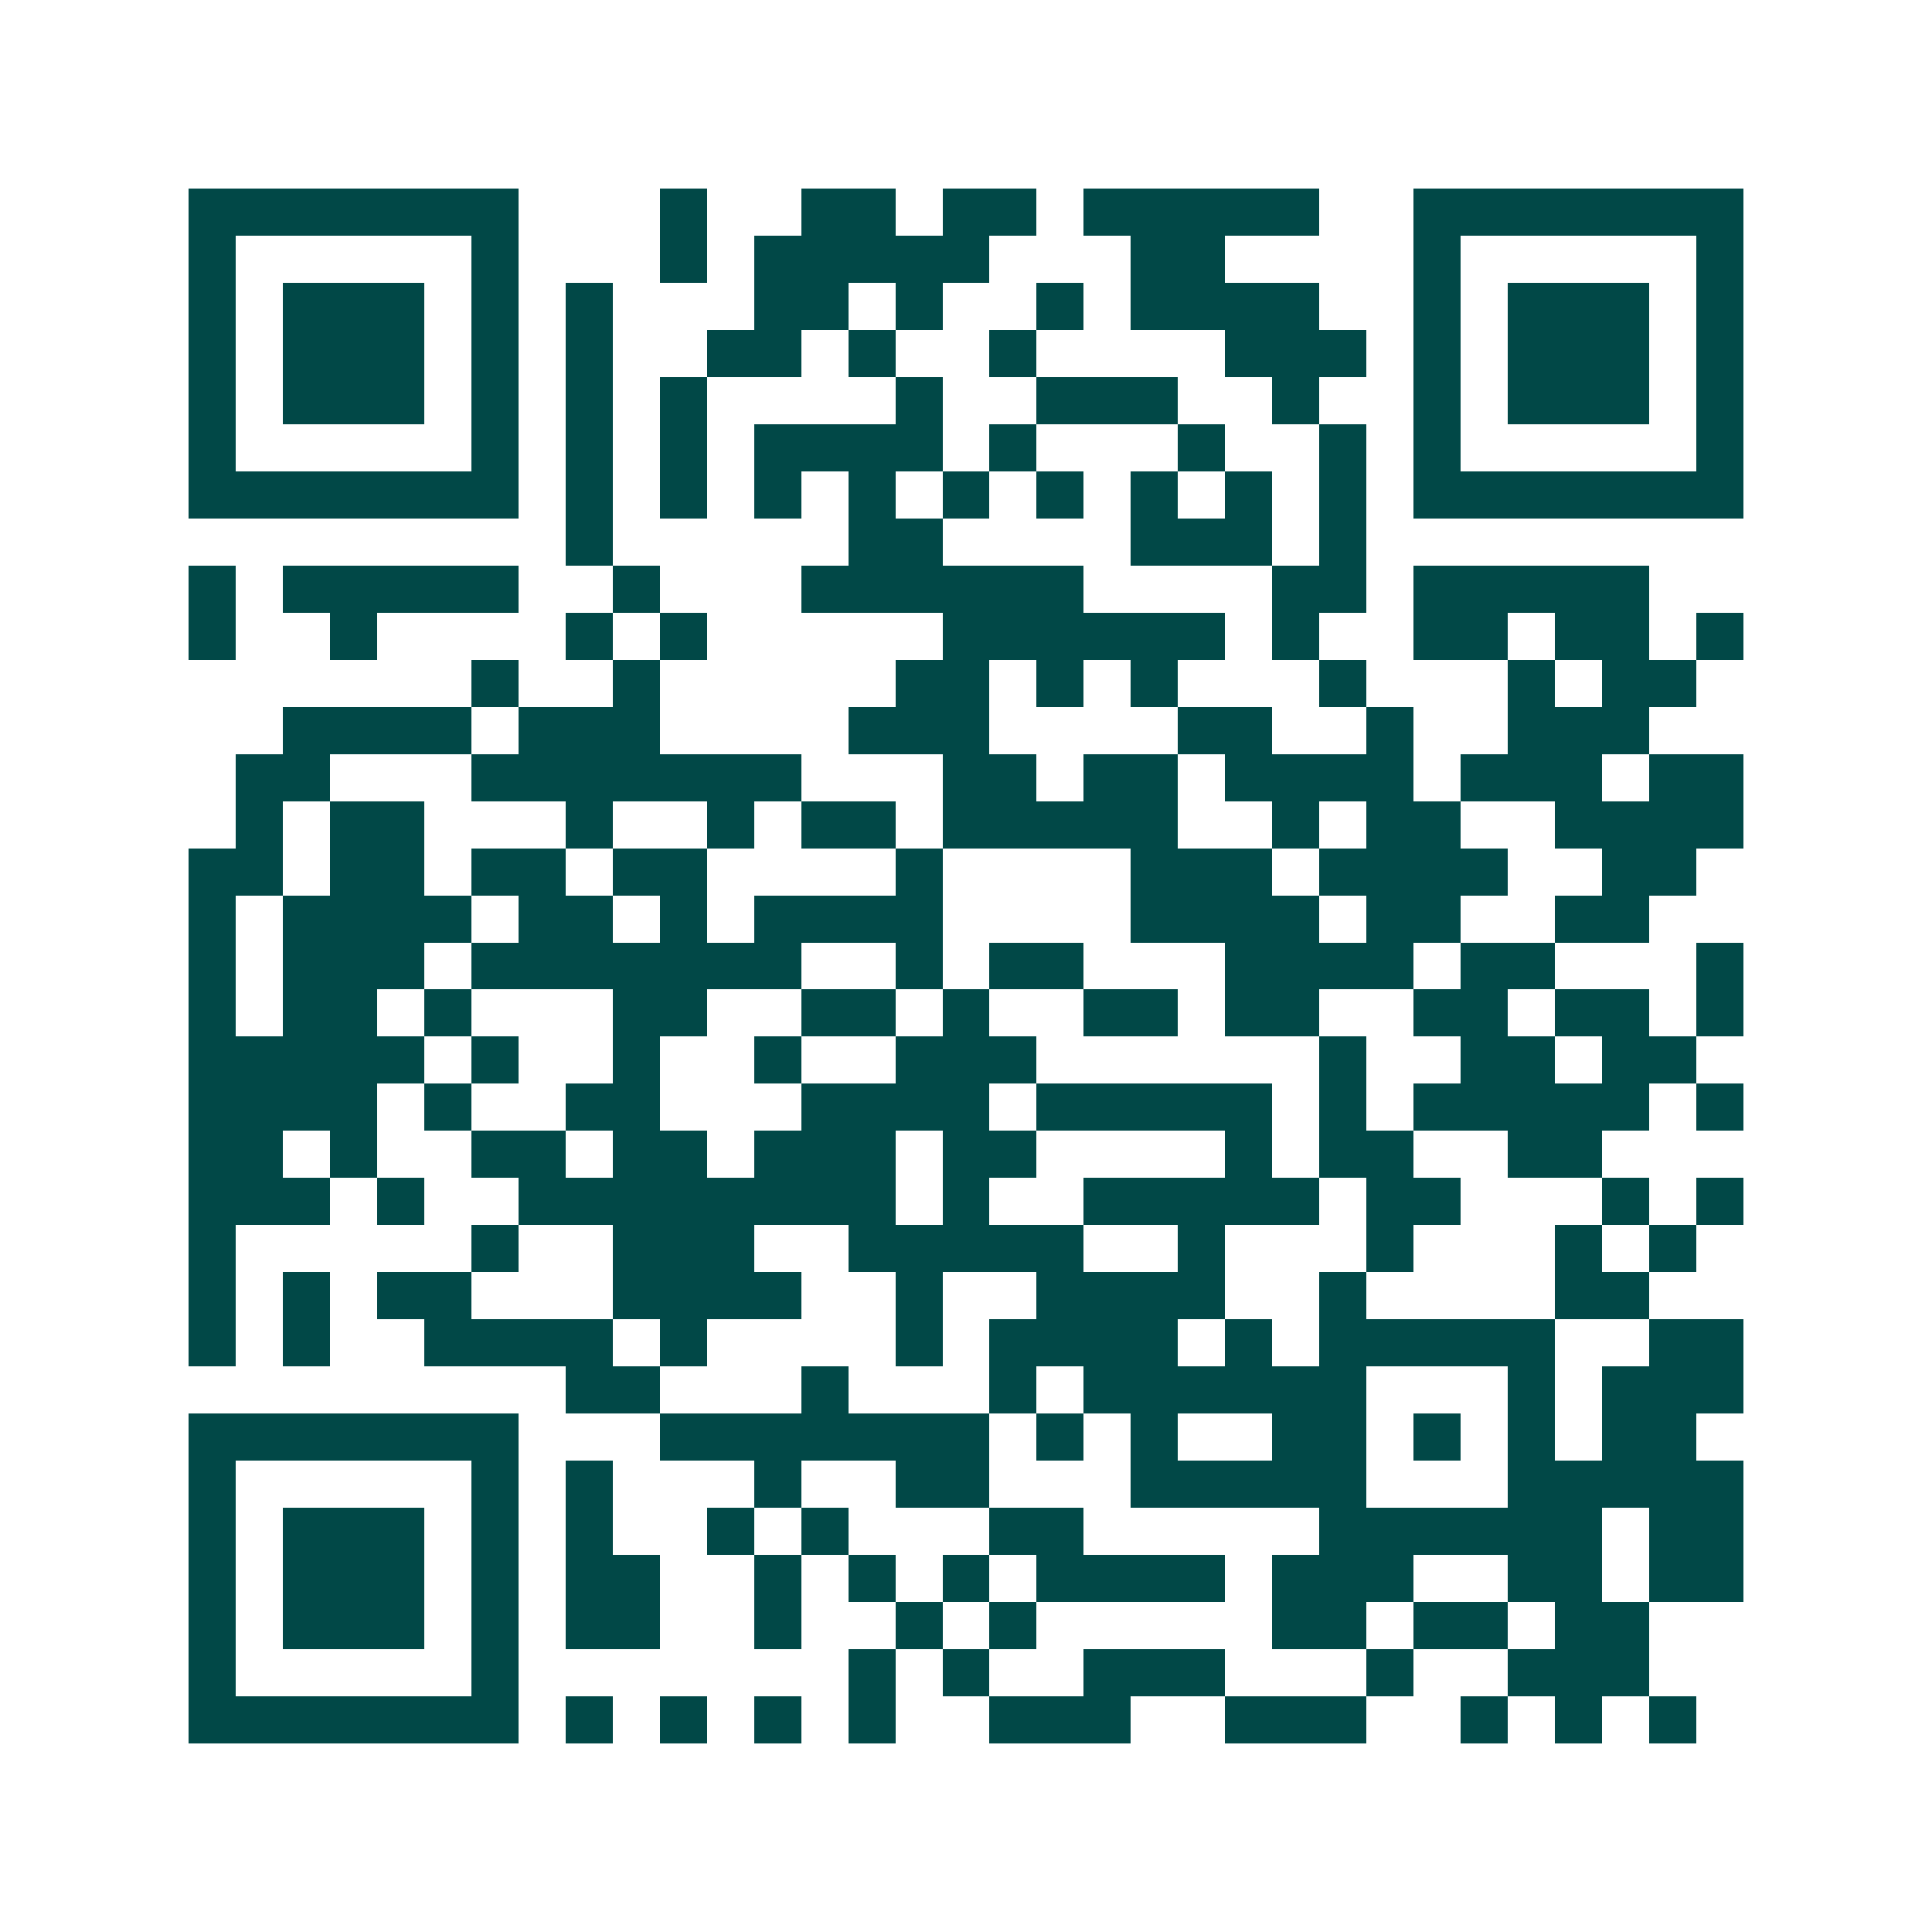 <svg xmlns="http://www.w3.org/2000/svg" width="200" height="200" viewBox="0 0 41 41" shape-rendering="crispEdges"><path fill="#ffffff" d="M0 0h41v41H0z"/><path stroke="#014847" d="M4 4.5h7m3 0h1m2 0h2m1 0h2m1 0h5m2 0h7M4 5.5h1m5 0h1m3 0h1m1 0h5m3 0h2m4 0h1m5 0h1M4 6.5h1m1 0h3m1 0h1m1 0h1m3 0h2m1 0h1m2 0h1m1 0h4m2 0h1m1 0h3m1 0h1M4 7.5h1m1 0h3m1 0h1m1 0h1m2 0h2m1 0h1m2 0h1m4 0h3m1 0h1m1 0h3m1 0h1M4 8.5h1m1 0h3m1 0h1m1 0h1m1 0h1m4 0h1m2 0h3m2 0h1m2 0h1m1 0h3m1 0h1M4 9.5h1m5 0h1m1 0h1m1 0h1m1 0h4m1 0h1m3 0h1m2 0h1m1 0h1m5 0h1M4 10.5h7m1 0h1m1 0h1m1 0h1m1 0h1m1 0h1m1 0h1m1 0h1m1 0h1m1 0h1m1 0h7M12 11.5h1m5 0h2m4 0h3m1 0h1M4 12.5h1m1 0h5m2 0h1m3 0h6m4 0h2m1 0h5M4 13.5h1m2 0h1m4 0h1m1 0h1m5 0h6m1 0h1m2 0h2m1 0h2m1 0h1M10 14.5h1m2 0h1m5 0h2m1 0h1m1 0h1m3 0h1m3 0h1m1 0h2M6 15.5h4m1 0h3m4 0h3m4 0h2m2 0h1m2 0h3M5 16.5h2m3 0h7m3 0h2m1 0h2m1 0h4m1 0h3m1 0h2M5 17.5h1m1 0h2m3 0h1m2 0h1m1 0h2m1 0h5m2 0h1m1 0h2m2 0h4M4 18.5h2m1 0h2m1 0h2m1 0h2m4 0h1m4 0h3m1 0h4m2 0h2M4 19.5h1m1 0h4m1 0h2m1 0h1m1 0h4m4 0h4m1 0h2m2 0h2M4 20.5h1m1 0h3m1 0h7m2 0h1m1 0h2m3 0h4m1 0h2m3 0h1M4 21.5h1m1 0h2m1 0h1m3 0h2m2 0h2m1 0h1m2 0h2m1 0h2m2 0h2m1 0h2m1 0h1M4 22.5h5m1 0h1m2 0h1m2 0h1m2 0h3m6 0h1m2 0h2m1 0h2M4 23.5h4m1 0h1m2 0h2m3 0h4m1 0h5m1 0h1m1 0h5m1 0h1M4 24.5h2m1 0h1m2 0h2m1 0h2m1 0h3m1 0h2m4 0h1m1 0h2m2 0h2M4 25.5h3m1 0h1m2 0h8m1 0h1m2 0h5m1 0h2m3 0h1m1 0h1M4 26.5h1m5 0h1m2 0h3m2 0h5m2 0h1m3 0h1m3 0h1m1 0h1M4 27.5h1m1 0h1m1 0h2m3 0h4m2 0h1m2 0h4m2 0h1m4 0h2M4 28.5h1m1 0h1m2 0h4m1 0h1m4 0h1m1 0h4m1 0h1m1 0h5m2 0h2M12 29.5h2m3 0h1m3 0h1m1 0h6m3 0h1m1 0h3M4 30.5h7m3 0h7m1 0h1m1 0h1m2 0h2m1 0h1m1 0h1m1 0h2M4 31.5h1m5 0h1m1 0h1m3 0h1m2 0h2m3 0h5m3 0h5M4 32.5h1m1 0h3m1 0h1m1 0h1m2 0h1m1 0h1m3 0h2m5 0h6m1 0h2M4 33.5h1m1 0h3m1 0h1m1 0h2m2 0h1m1 0h1m1 0h1m1 0h4m1 0h3m2 0h2m1 0h2M4 34.5h1m1 0h3m1 0h1m1 0h2m2 0h1m2 0h1m1 0h1m5 0h2m1 0h2m1 0h2M4 35.5h1m5 0h1m7 0h1m1 0h1m2 0h3m3 0h1m2 0h3M4 36.5h7m1 0h1m1 0h1m1 0h1m1 0h1m2 0h3m2 0h3m2 0h1m1 0h1m1 0h1"/></svg>
